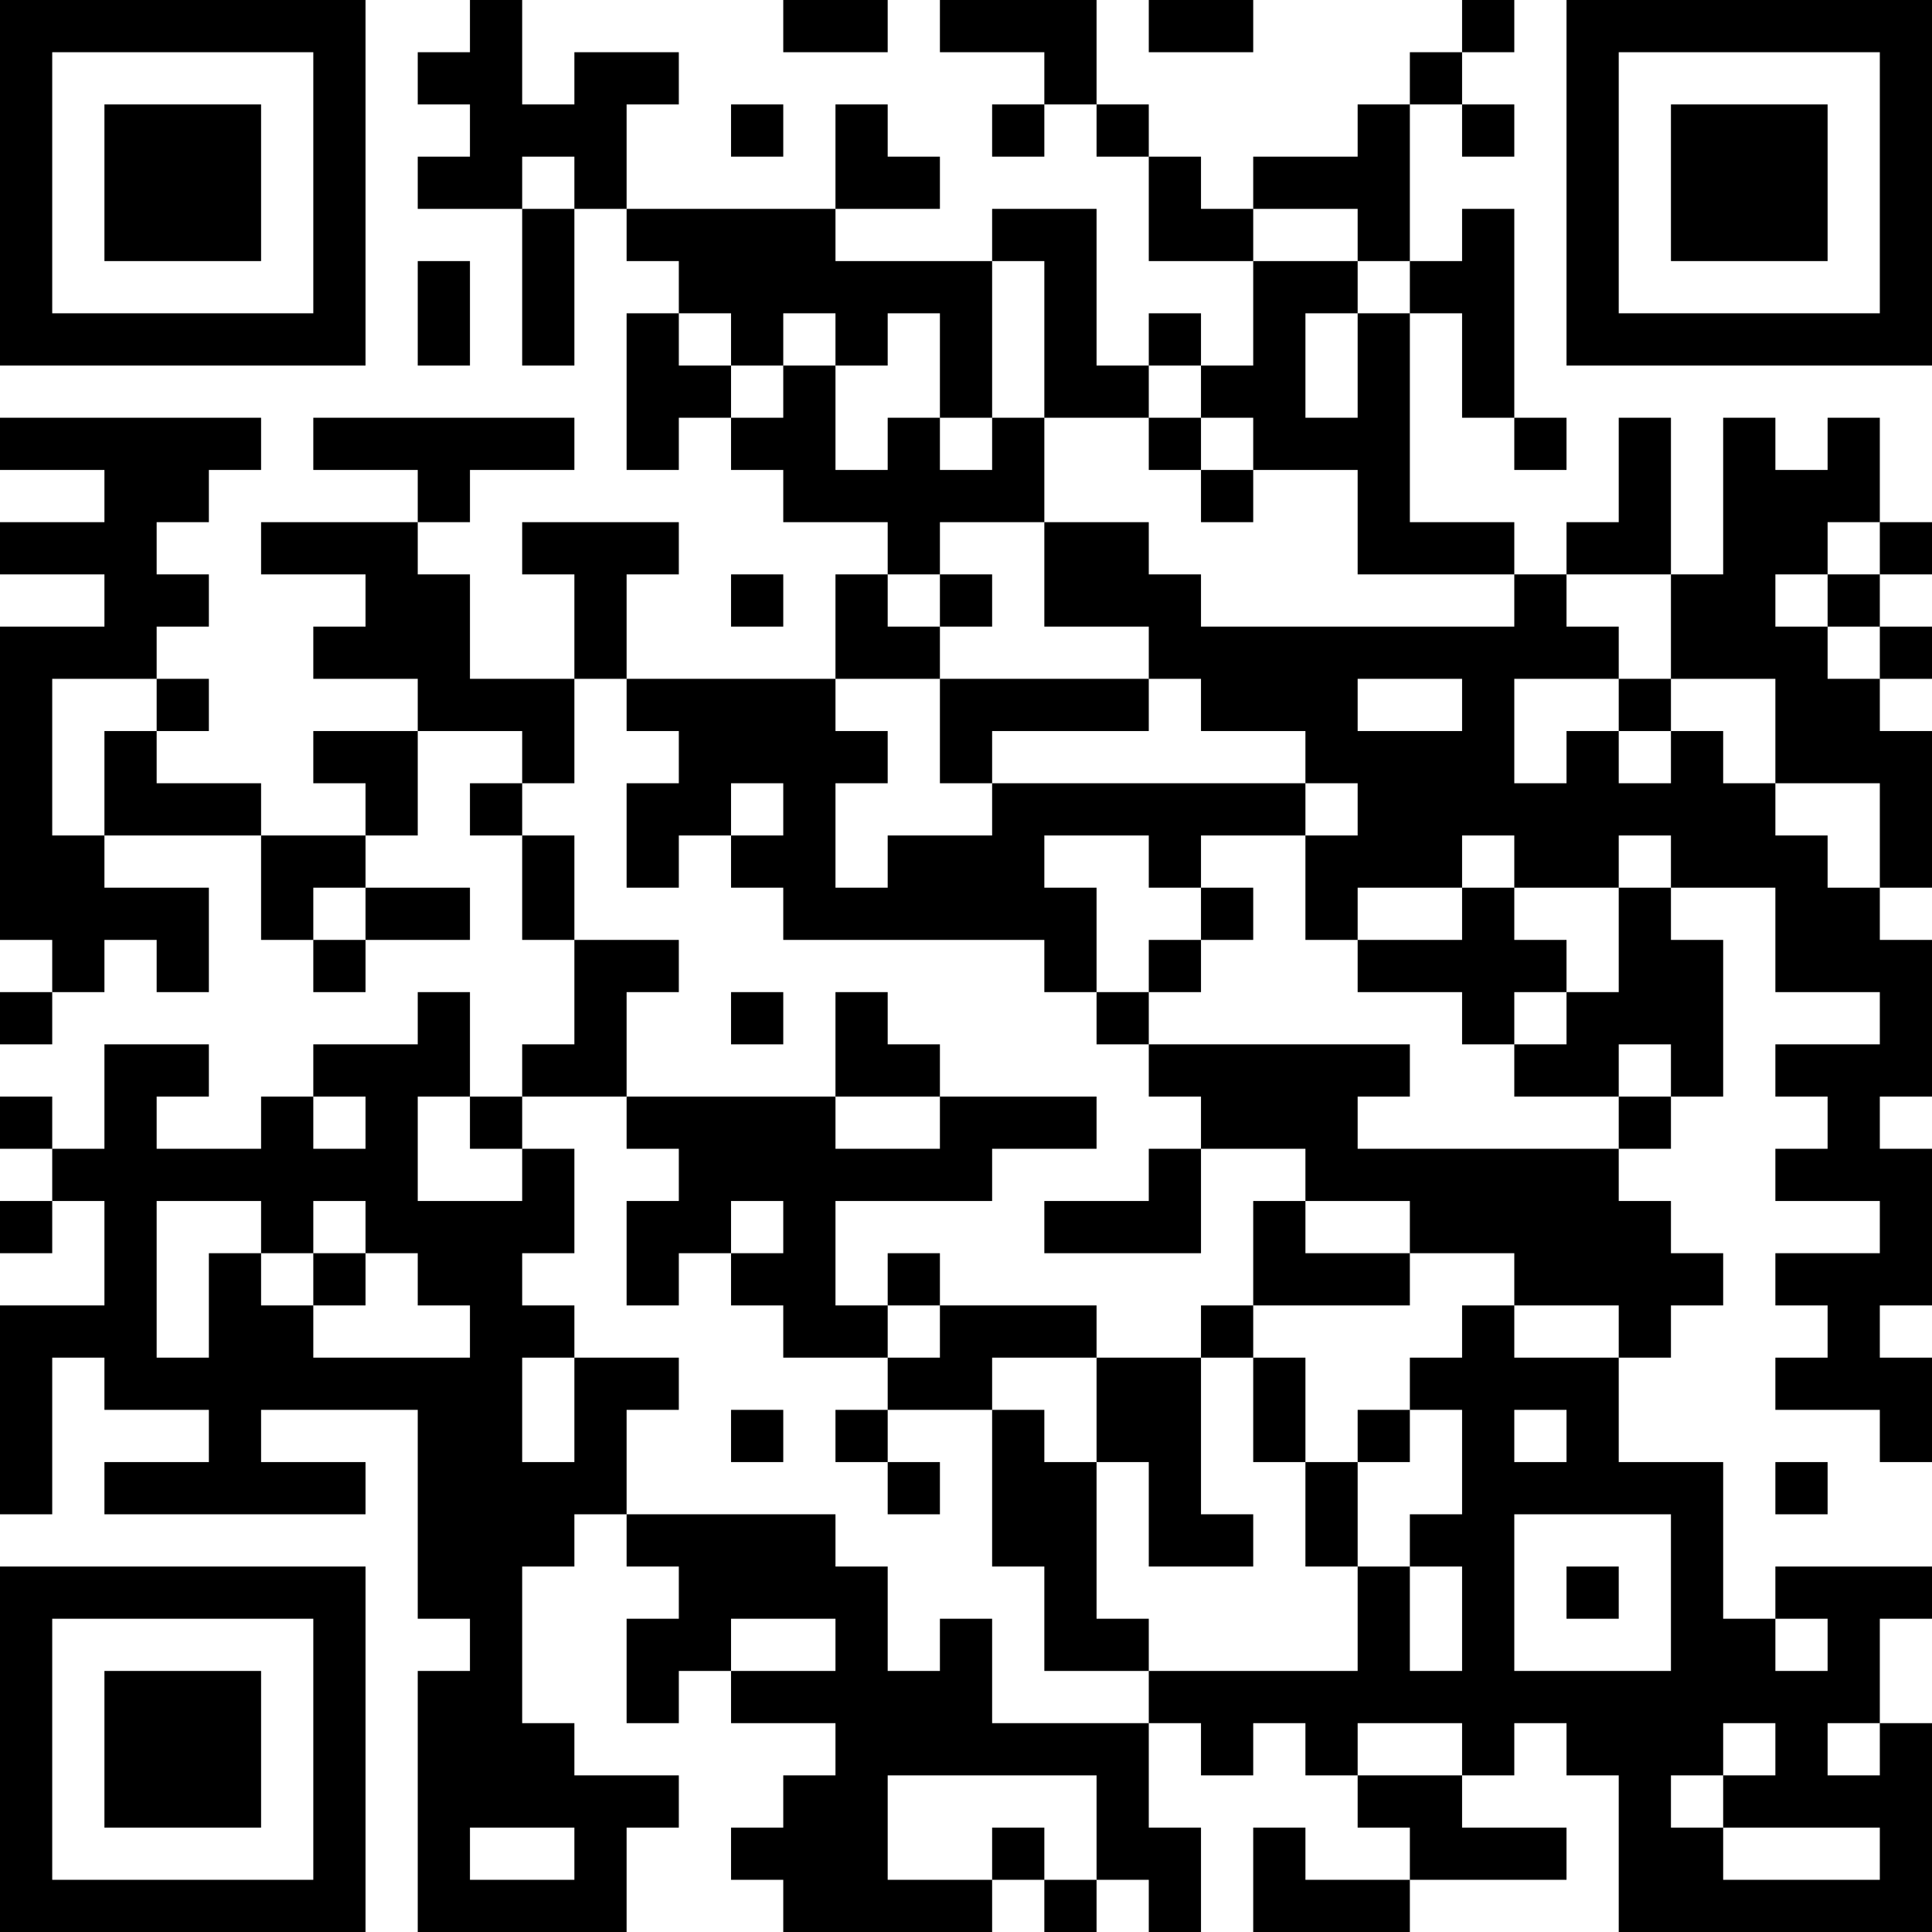 <?xml version="1.0" encoding="UTF-8"?>
<svg xmlns="http://www.w3.org/2000/svg" version="1.1" width="400" height="400" viewBox="0 0 400 400"><rect x="0" y="0" width="400" height="400" fill="#ffffff"/><g transform="scale(10.811)"><g transform="translate(0,0)"><path fill-rule="evenodd" d="M9 0L9 1L8 1L8 2L9 2L9 3L8 3L8 4L10 4L10 7L11 7L11 4L12 4L12 5L13 5L13 6L12 6L12 9L13 9L13 8L14 8L14 9L15 9L15 10L17 10L17 11L16 11L16 13L12 13L12 11L13 11L13 10L10 10L10 11L11 11L11 13L9 13L9 11L8 11L8 10L9 10L9 9L11 9L11 8L6 8L6 9L8 9L8 10L5 10L5 11L7 11L7 12L6 12L6 13L8 13L8 14L6 14L6 15L7 15L7 16L5 16L5 15L3 15L3 14L4 14L4 13L3 13L3 12L4 12L4 11L3 11L3 10L4 10L4 9L5 9L5 8L0 8L0 9L2 9L2 10L0 10L0 11L2 11L2 12L0 12L0 18L1 18L1 19L0 19L0 20L1 20L1 19L2 19L2 18L3 18L3 19L4 19L4 17L2 17L2 16L5 16L5 18L6 18L6 19L7 19L7 18L9 18L9 17L7 17L7 16L8 16L8 14L10 14L10 15L9 15L9 16L10 16L10 18L11 18L11 20L10 20L10 21L9 21L9 19L8 19L8 20L6 20L6 21L5 21L5 22L3 22L3 21L4 21L4 20L2 20L2 22L1 22L1 21L0 21L0 22L1 22L1 23L0 23L0 24L1 24L1 23L2 23L2 25L0 25L0 29L1 29L1 26L2 26L2 27L4 27L4 28L2 28L2 29L7 29L7 28L5 28L5 27L8 27L8 31L9 31L9 32L8 32L8 37L12 37L12 35L13 35L13 34L11 34L11 33L10 33L10 30L11 30L11 29L12 29L12 30L13 30L13 31L12 31L12 33L13 33L13 32L14 32L14 33L16 33L16 34L15 34L15 35L14 35L14 36L15 36L15 37L19 37L19 36L20 36L20 37L21 37L21 36L22 36L22 37L23 37L23 35L22 35L22 33L23 33L23 34L24 34L24 33L25 33L25 34L26 34L26 35L27 35L27 36L25 36L25 35L24 35L24 37L27 37L27 36L30 36L30 35L28 35L28 34L29 34L29 33L30 33L30 34L31 34L31 37L37 37L37 33L36 33L36 31L37 31L37 30L34 30L34 31L33 31L33 28L31 28L31 26L32 26L32 25L33 25L33 24L32 24L32 23L31 23L31 22L32 22L32 21L33 21L33 18L32 18L32 17L34 17L34 19L36 19L36 20L34 20L34 21L35 21L35 22L34 22L34 23L36 23L36 24L34 24L34 25L35 25L35 26L34 26L34 27L36 27L36 28L37 28L37 26L36 26L36 25L37 25L37 22L36 22L36 21L37 21L37 18L36 18L36 17L37 17L37 14L36 14L36 13L37 13L37 12L36 12L36 11L37 11L37 10L36 10L36 8L35 8L35 9L34 9L34 8L33 8L33 11L32 11L32 8L31 8L31 10L30 10L30 11L29 11L29 10L27 10L27 6L28 6L28 8L29 8L29 9L30 9L30 8L29 8L29 4L28 4L28 5L27 5L27 2L28 2L28 3L29 3L29 2L28 2L28 1L29 1L29 0L28 0L28 1L27 1L27 2L26 2L26 3L24 3L24 4L23 4L23 3L22 3L22 2L21 2L21 0L18 0L18 1L20 1L20 2L19 2L19 3L20 3L20 2L21 2L21 3L22 3L22 5L24 5L24 7L23 7L23 6L22 6L22 7L21 7L21 4L19 4L19 5L16 5L16 4L18 4L18 3L17 3L17 2L16 2L16 4L12 4L12 2L13 2L13 1L11 1L11 2L10 2L10 0ZM15 0L15 1L17 1L17 0ZM22 0L22 1L24 1L24 0ZM14 2L14 3L15 3L15 2ZM10 3L10 4L11 4L11 3ZM24 4L24 5L26 5L26 6L25 6L25 8L26 8L26 6L27 6L27 5L26 5L26 4ZM8 5L8 7L9 7L9 5ZM19 5L19 8L18 8L18 6L17 6L17 7L16 7L16 6L15 6L15 7L14 7L14 6L13 6L13 7L14 7L14 8L15 8L15 7L16 7L16 9L17 9L17 8L18 8L18 9L19 9L19 8L20 8L20 10L18 10L18 11L17 11L17 12L18 12L18 13L16 13L16 14L17 14L17 15L16 15L16 17L17 17L17 16L19 16L19 15L25 15L25 16L23 16L23 17L22 17L22 16L20 16L20 17L21 17L21 19L20 19L20 18L15 18L15 17L14 17L14 16L15 16L15 15L14 15L14 16L13 16L13 17L12 17L12 15L13 15L13 14L12 14L12 13L11 13L11 15L10 15L10 16L11 16L11 18L13 18L13 19L12 19L12 21L10 21L10 22L9 22L9 21L8 21L8 23L10 23L10 22L11 22L11 24L10 24L10 25L11 25L11 26L10 26L10 28L11 28L11 26L13 26L13 27L12 27L12 29L16 29L16 30L17 30L17 32L18 32L18 31L19 31L19 33L22 33L22 32L26 32L26 30L27 30L27 32L28 32L28 30L27 30L27 29L28 29L28 27L27 27L27 26L28 26L28 25L29 25L29 26L31 26L31 25L29 25L29 24L27 24L27 23L25 23L25 22L23 22L23 21L22 21L22 20L27 20L27 21L26 21L26 22L31 22L31 21L32 21L32 20L31 20L31 21L29 21L29 20L30 20L30 19L31 19L31 17L32 17L32 16L31 16L31 17L29 17L29 16L28 16L28 17L26 17L26 18L25 18L25 16L26 16L26 15L25 15L25 14L23 14L23 13L22 13L22 12L20 12L20 10L22 10L22 11L23 11L23 12L29 12L29 11L26 11L26 9L24 9L24 8L23 8L23 7L22 7L22 8L20 8L20 5ZM22 8L22 9L23 9L23 10L24 10L24 9L23 9L23 8ZM35 10L35 11L34 11L34 12L35 12L35 13L36 13L36 12L35 12L35 11L36 11L36 10ZM14 11L14 12L15 12L15 11ZM18 11L18 12L19 12L19 11ZM30 11L30 12L31 12L31 13L29 13L29 15L30 15L30 14L31 14L31 15L32 15L32 14L33 14L33 15L34 15L34 16L35 16L35 17L36 17L36 15L34 15L34 13L32 13L32 11ZM1 13L1 16L2 16L2 14L3 14L3 13ZM18 13L18 15L19 15L19 14L22 14L22 13ZM26 13L26 14L28 14L28 13ZM31 13L31 14L32 14L32 13ZM6 17L6 18L7 18L7 17ZM23 17L23 18L22 18L22 19L21 19L21 20L22 20L22 19L23 19L23 18L24 18L24 17ZM28 17L28 18L26 18L26 19L28 19L28 20L29 20L29 19L30 19L30 18L29 18L29 17ZM14 19L14 20L15 20L15 19ZM16 19L16 21L12 21L12 22L13 22L13 23L12 23L12 25L13 25L13 24L14 24L14 25L15 25L15 26L17 26L17 27L16 27L16 28L17 28L17 29L18 29L18 28L17 28L17 27L19 27L19 30L20 30L20 32L22 32L22 31L21 31L21 28L22 28L22 30L24 30L24 29L23 29L23 26L24 26L24 28L25 28L25 30L26 30L26 28L27 28L27 27L26 27L26 28L25 28L25 26L24 26L24 25L27 25L27 24L25 24L25 23L24 23L24 25L23 25L23 26L21 26L21 25L18 25L18 24L17 24L17 25L16 25L16 23L19 23L19 22L21 22L21 21L18 21L18 20L17 20L17 19ZM6 21L6 22L7 22L7 21ZM16 21L16 22L18 22L18 21ZM22 22L22 23L20 23L20 24L23 24L23 22ZM3 23L3 26L4 26L4 24L5 24L5 25L6 25L6 26L9 26L9 25L8 25L8 24L7 24L7 23L6 23L6 24L5 24L5 23ZM14 23L14 24L15 24L15 23ZM6 24L6 25L7 25L7 24ZM17 25L17 26L18 26L18 25ZM19 26L19 27L20 27L20 28L21 28L21 26ZM14 27L14 28L15 28L15 27ZM29 27L29 28L30 28L30 27ZM34 28L34 29L35 29L35 28ZM29 29L29 32L32 32L32 29ZM30 30L30 31L31 31L31 30ZM14 31L14 32L16 32L16 31ZM34 31L34 32L35 32L35 31ZM26 33L26 34L28 34L28 33ZM33 33L33 34L32 34L32 35L33 35L33 36L36 36L36 35L33 35L33 34L34 34L34 33ZM35 33L35 34L36 34L36 33ZM17 34L17 36L19 36L19 35L20 35L20 36L21 36L21 34ZM9 35L9 36L11 36L11 35ZM0 0L0 7L7 7L7 0ZM1 1L1 6L6 6L6 1ZM2 2L2 5L5 5L5 2ZM30 0L30 7L37 7L37 0ZM31 1L31 6L36 6L36 1ZM32 2L32 5L35 5L35 2ZM0 30L0 37L7 37L7 30ZM1 31L1 36L6 36L6 31ZM2 32L2 35L5 35L5 32Z" fill="#000000"/></g></g></svg>
